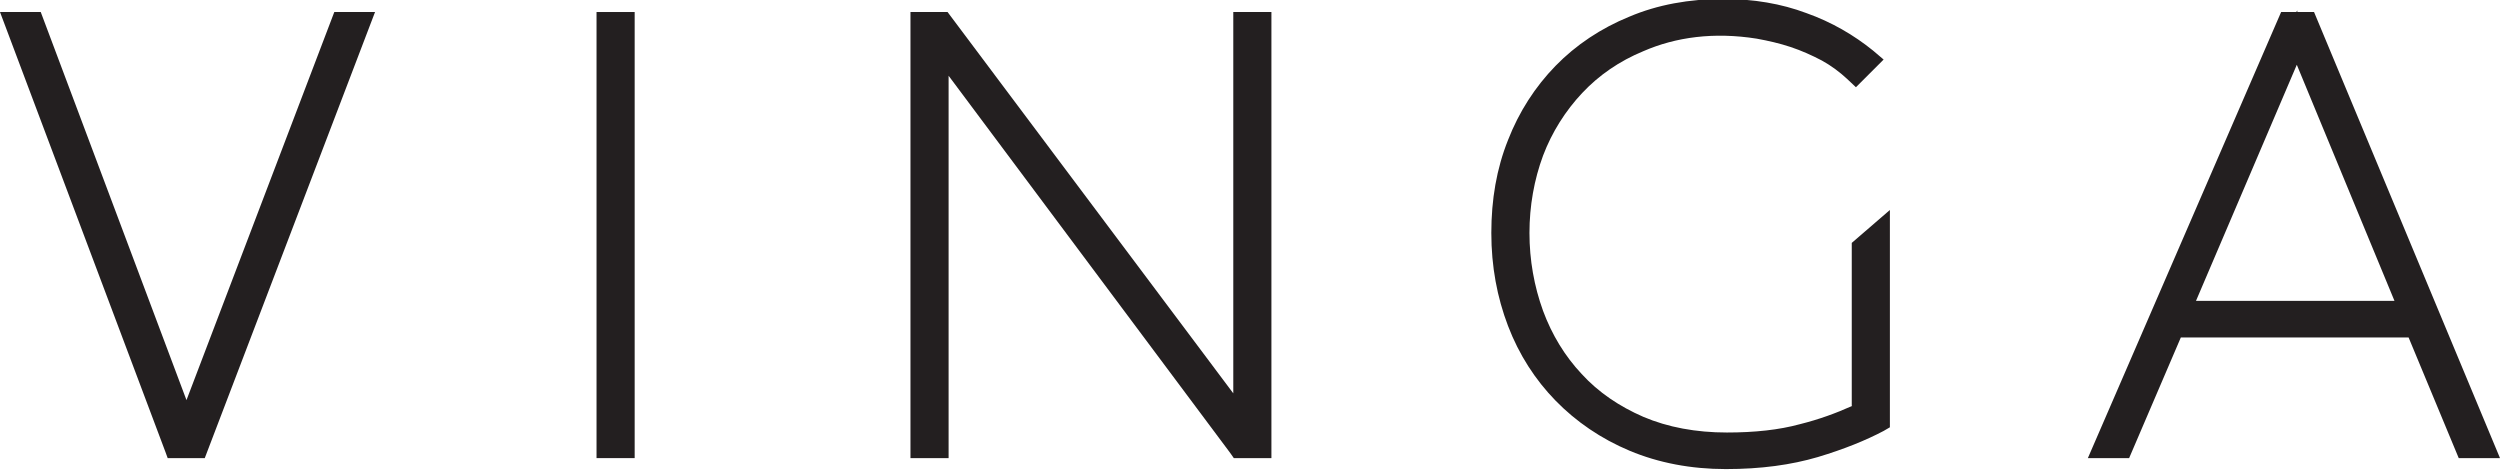 <?xml version="1.0" encoding="UTF-8"?><svg id="Layer_1" xmlns="http://www.w3.org/2000/svg" viewBox="0 0 47.86 8.99"><defs><style>.cls-1{fill:#231f20;}</style></defs><polygon class="cls-1" points="3.57 7.66 .78 .23 0 .23 3.17 8.66 3.21 8.77 3.92 8.77 7.18 .23 6.4 .23 3.57 7.66"/><rect class="cls-1" x="11.42" y=".23" width=".73" height="8.54"/><polygon class="cls-1" points="23.61 7.53 18.14 .23 17.43 .23 17.43 8.77 18.16 8.77 18.16 1.45 23.55 8.67 23.62 8.77 24.34 8.77 24.34 .23 23.61 .23 23.61 7.53"/><path class="cls-1" d="M35.46,7.77c-.31,.14-.64,.26-1,.35-.4,.11-.87,.16-1.4,.16-.59,0-1.13-.1-1.6-.3-.46-.2-.86-.47-1.18-.82-.32-.34-.57-.75-.74-1.21-.17-.47-.26-.97-.26-1.49s.09-1.02,.26-1.48c.17-.45,.43-.86,.75-1.2,.32-.34,.71-.61,1.17-.8,.62-.27,1.35-.37,2.17-.24,.22,.04,.44,.09,.65,.16,.21,.07,.41,.16,.6,.26,.18,.1,.34,.22,.48,.35l.17,.16,.53-.53-.2-.17c-.37-.3-.8-.55-1.28-.72-.48-.18-1.01-.27-1.59-.27-.65,0-1.26,.11-1.8,.34-.54,.22-1.02,.54-1.41,.94-.39,.4-.7,.88-.91,1.42-.22,.55-.32,1.14-.32,1.78s.11,1.23,.32,1.78c.21,.55,.52,1.03,.91,1.43,.39,.4,.87,.73,1.42,.96,.55,.23,1.17,.35,1.84,.35s1.25-.08,1.76-.23c.5-.15,.92-.32,1.26-.5l.12-.07V4.02l-.73,.63v3.12Z"/><path class="cls-1" d="M44.3,.23h-.32v-.03l-.02,.03h-.29l-3.7,8.54h.79l.99-2.31h4.36l.96,2.31h.79L44.3,.23Zm-2.26,5.53l1.93-4.52,1.87,4.52h-3.79Z"/></svg>